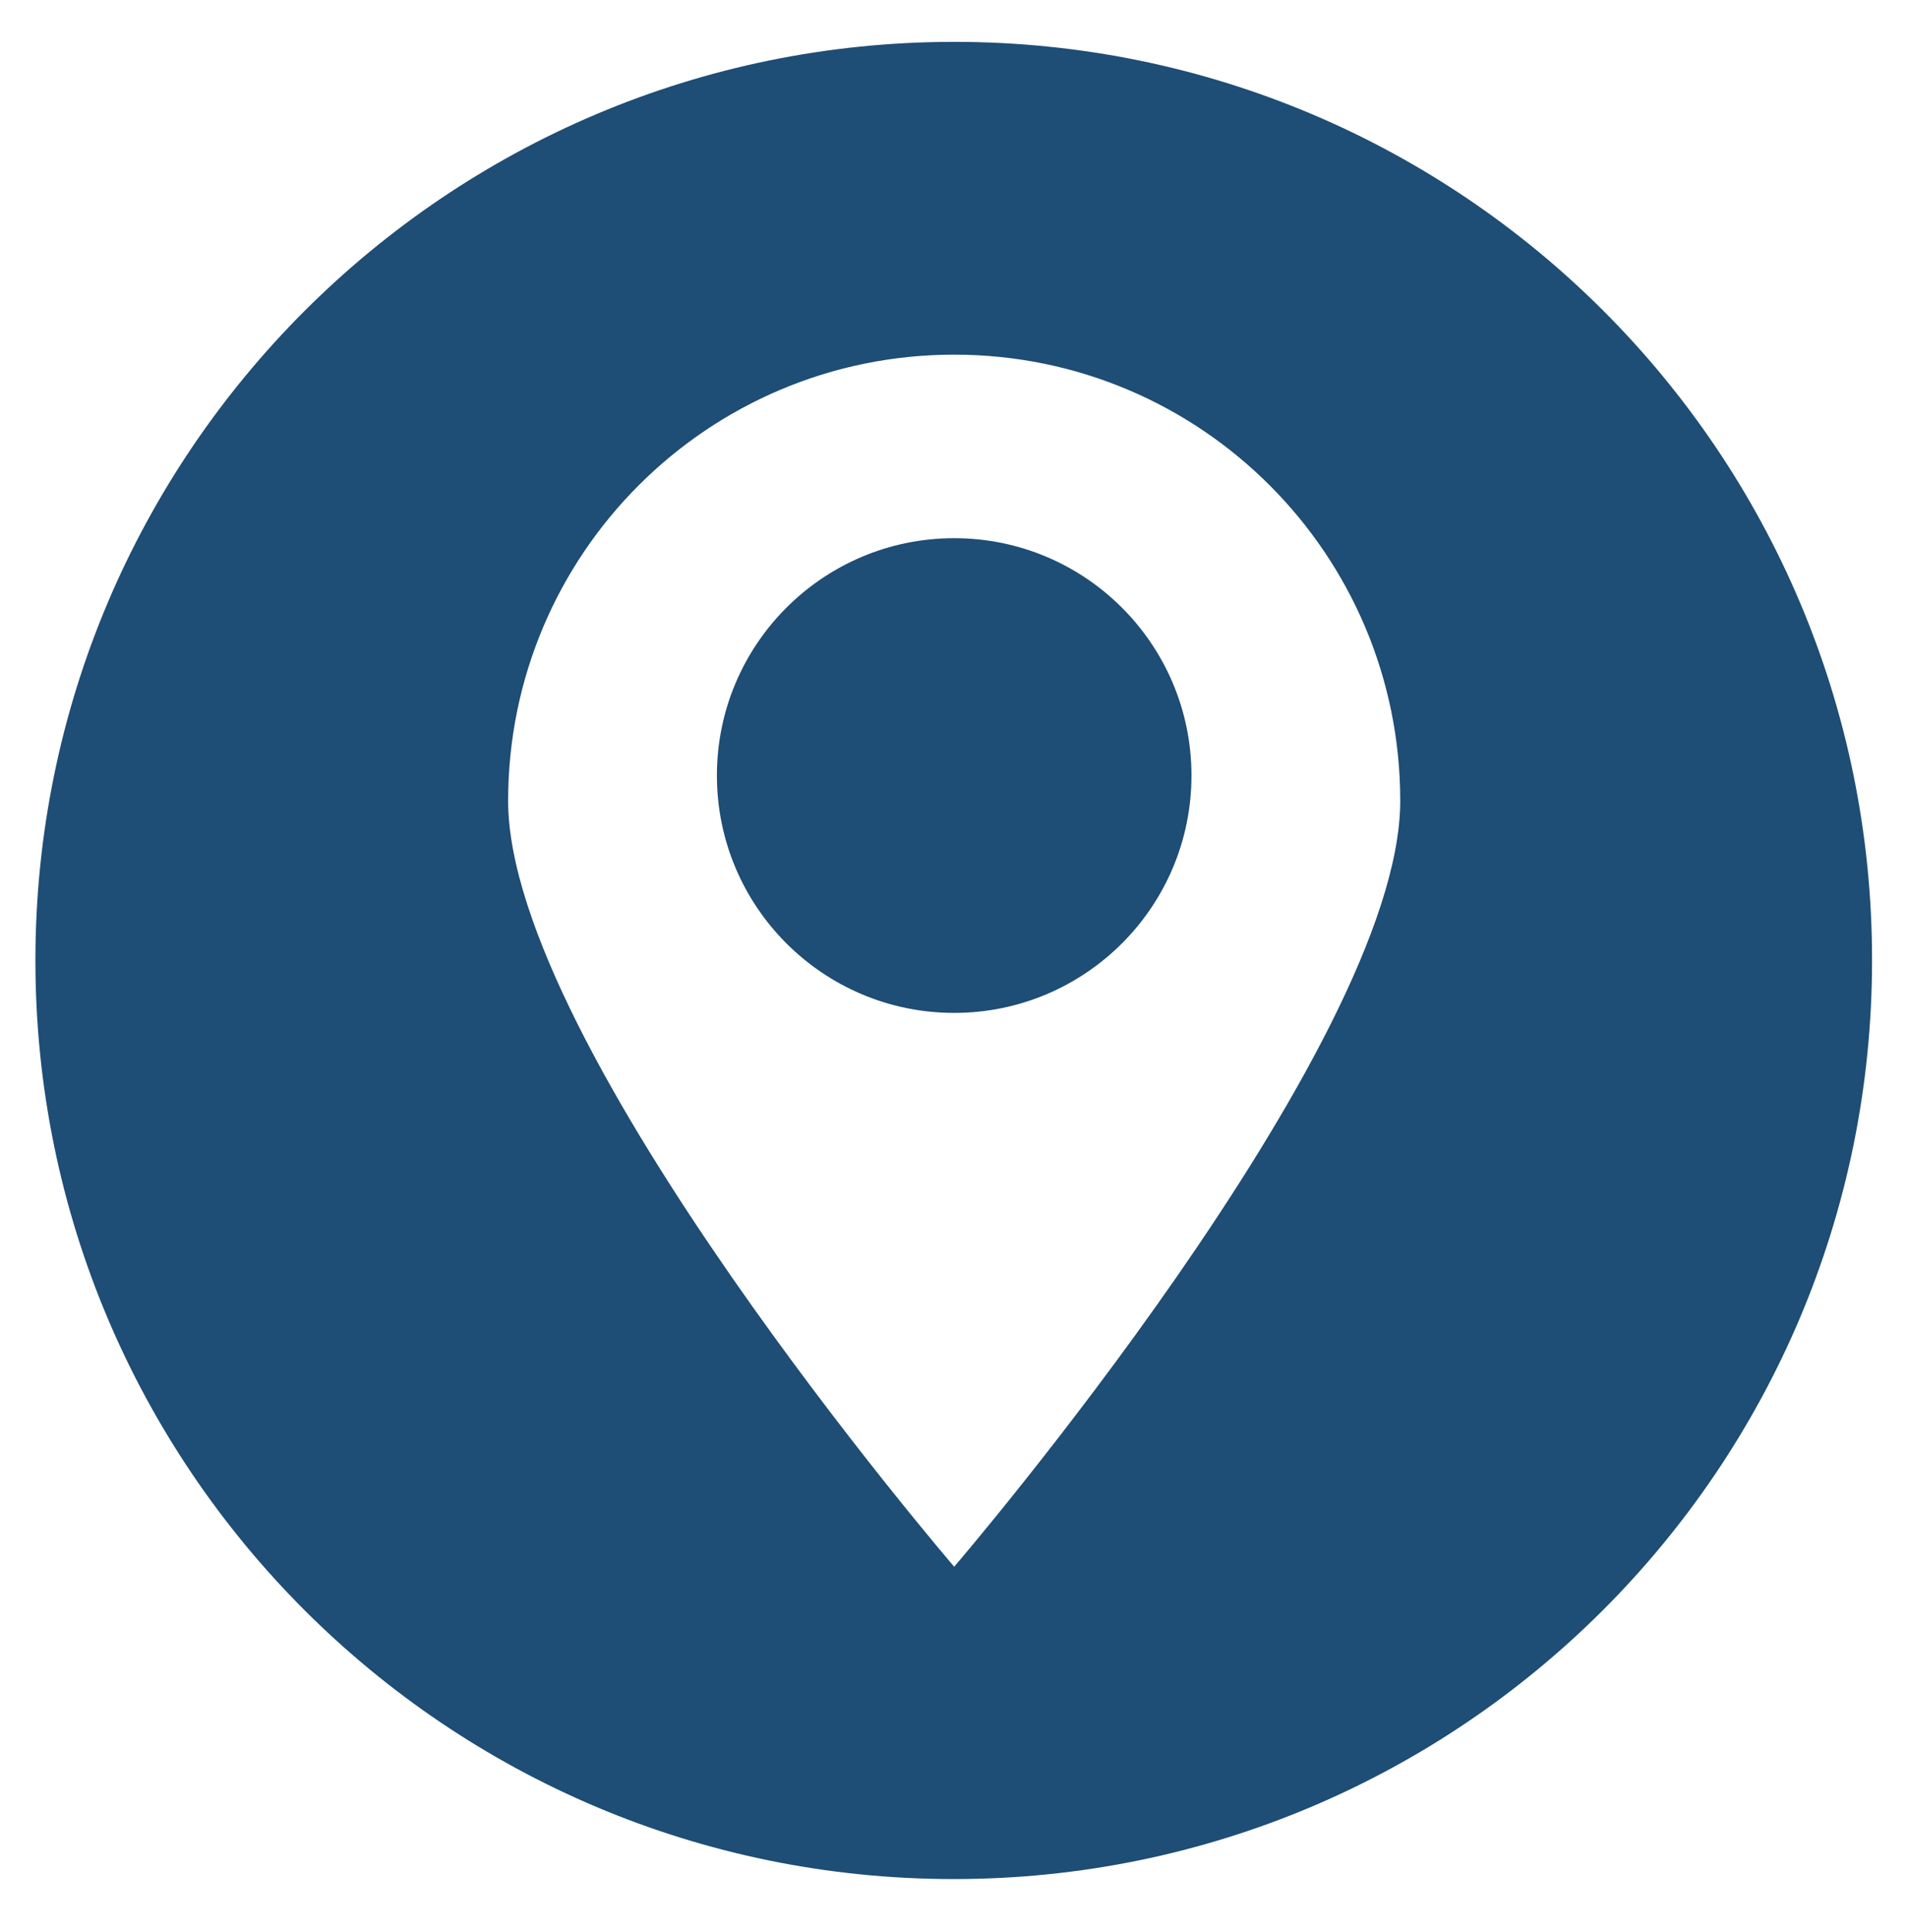 <?xml version="1.0" encoding="utf-8"?>
<!-- Generator: Adobe Illustrator 25.2.0, SVG Export Plug-In . SVG Version: 6.00 Build 0)  -->
<svg version="1.1" id="圖層_1" xmlns="http://www.w3.org/2000/svg" xmlns:xlink="http://www.w3.org/1999/xlink" x="0px" y="0px"
	 viewBox="0 0 41.47 42" style="enable-background:new 0 0 41.47 42;" xml:space="preserve">
<style type="text/css">
	.st0{fill:#1E4D75;}
	.st1{opacity:0.36;fill:#1E4D75;}
	.st2{fill:none;stroke:#1E4D75;stroke-width:0.75;stroke-miterlimit:10;}
	.st3{fill:#11518B;}
	.st4{fill:#FFFFFF;}
</style>
<g>
	<path class="st0" d="M20.75,0.91C9.72,0.91,0.77,9.85,0.77,20.88c0,11.03,8.94,19.97,19.97,19.97c11.03,0,19.97-8.94,19.97-19.97
		C40.72,9.85,31.78,0.91,20.75,0.91z M20.75,34.06c0,0-9.7-11.29-9.7-16.65c0-5.36,4.34-9.7,9.7-9.7s9.7,4.34,9.7,9.7
		C30.45,22.76,20.75,34.06,20.75,34.06z"/>
	<path class="st0" d="M25.91,16.86c0,2.85-2.31,5.16-5.16,5.16s-5.16-2.31-5.16-5.16c0-2.85,2.31-5.16,5.16-5.16
		S25.91,14.01,25.91,16.86z"/>
</g>
</svg>
